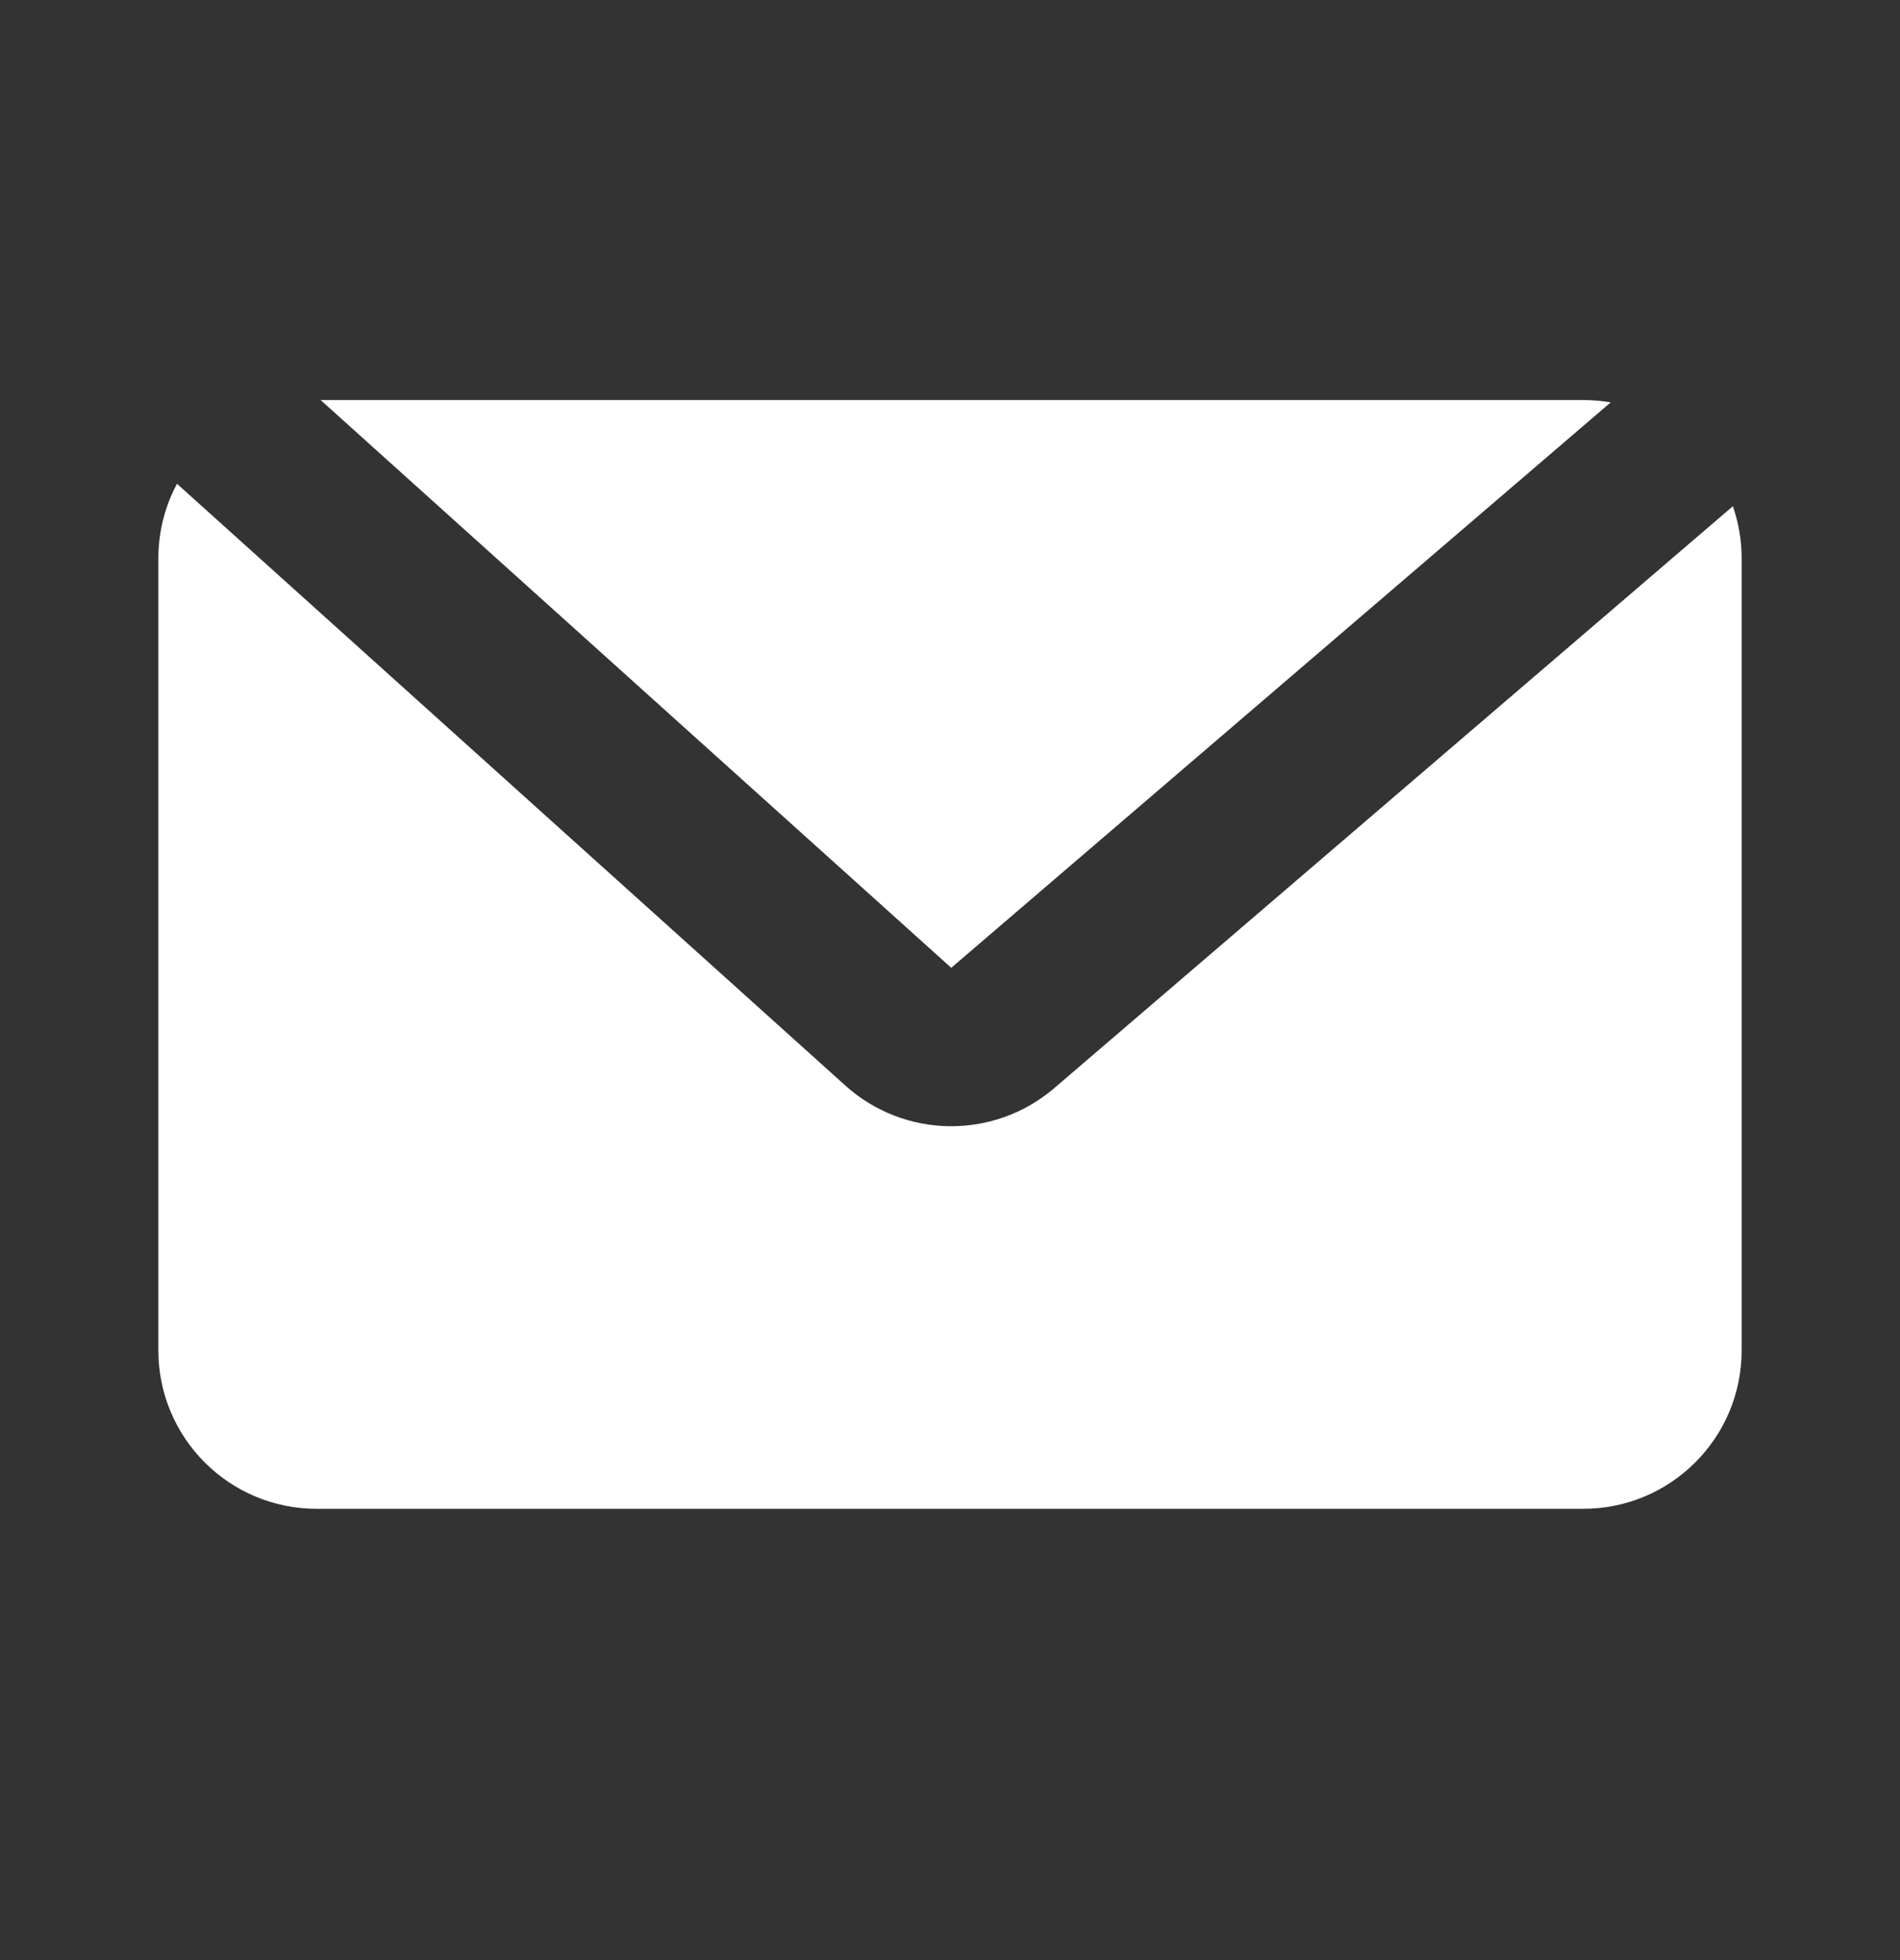 <svg width="32" height="33" viewBox="0 0 32 33" fill="none" xmlns="http://www.w3.org/2000/svg"><rect x="0" y="0" width="32" height="33" fill="#333333" stroke="none"/><path d="M27.127 6.775C26.977 6.749 26.824 6.735 26.666 6.735H5.4L16.021 16.294L27.127 6.775Z" fill="white"/><path d="M2.981 8.145C2.78 8.52 2.667 8.948 2.667 9.402V22.735C2.667 24.208 3.86 25.402 5.333 25.402H26.666C28.139 25.402 29.333 24.208 29.333 22.735V9.402C29.333 9.094 29.281 8.798 29.185 8.523L17.757 18.319C16.739 19.191 15.233 19.173 14.237 18.276L2.981 8.145Z" fill="white"/></svg>